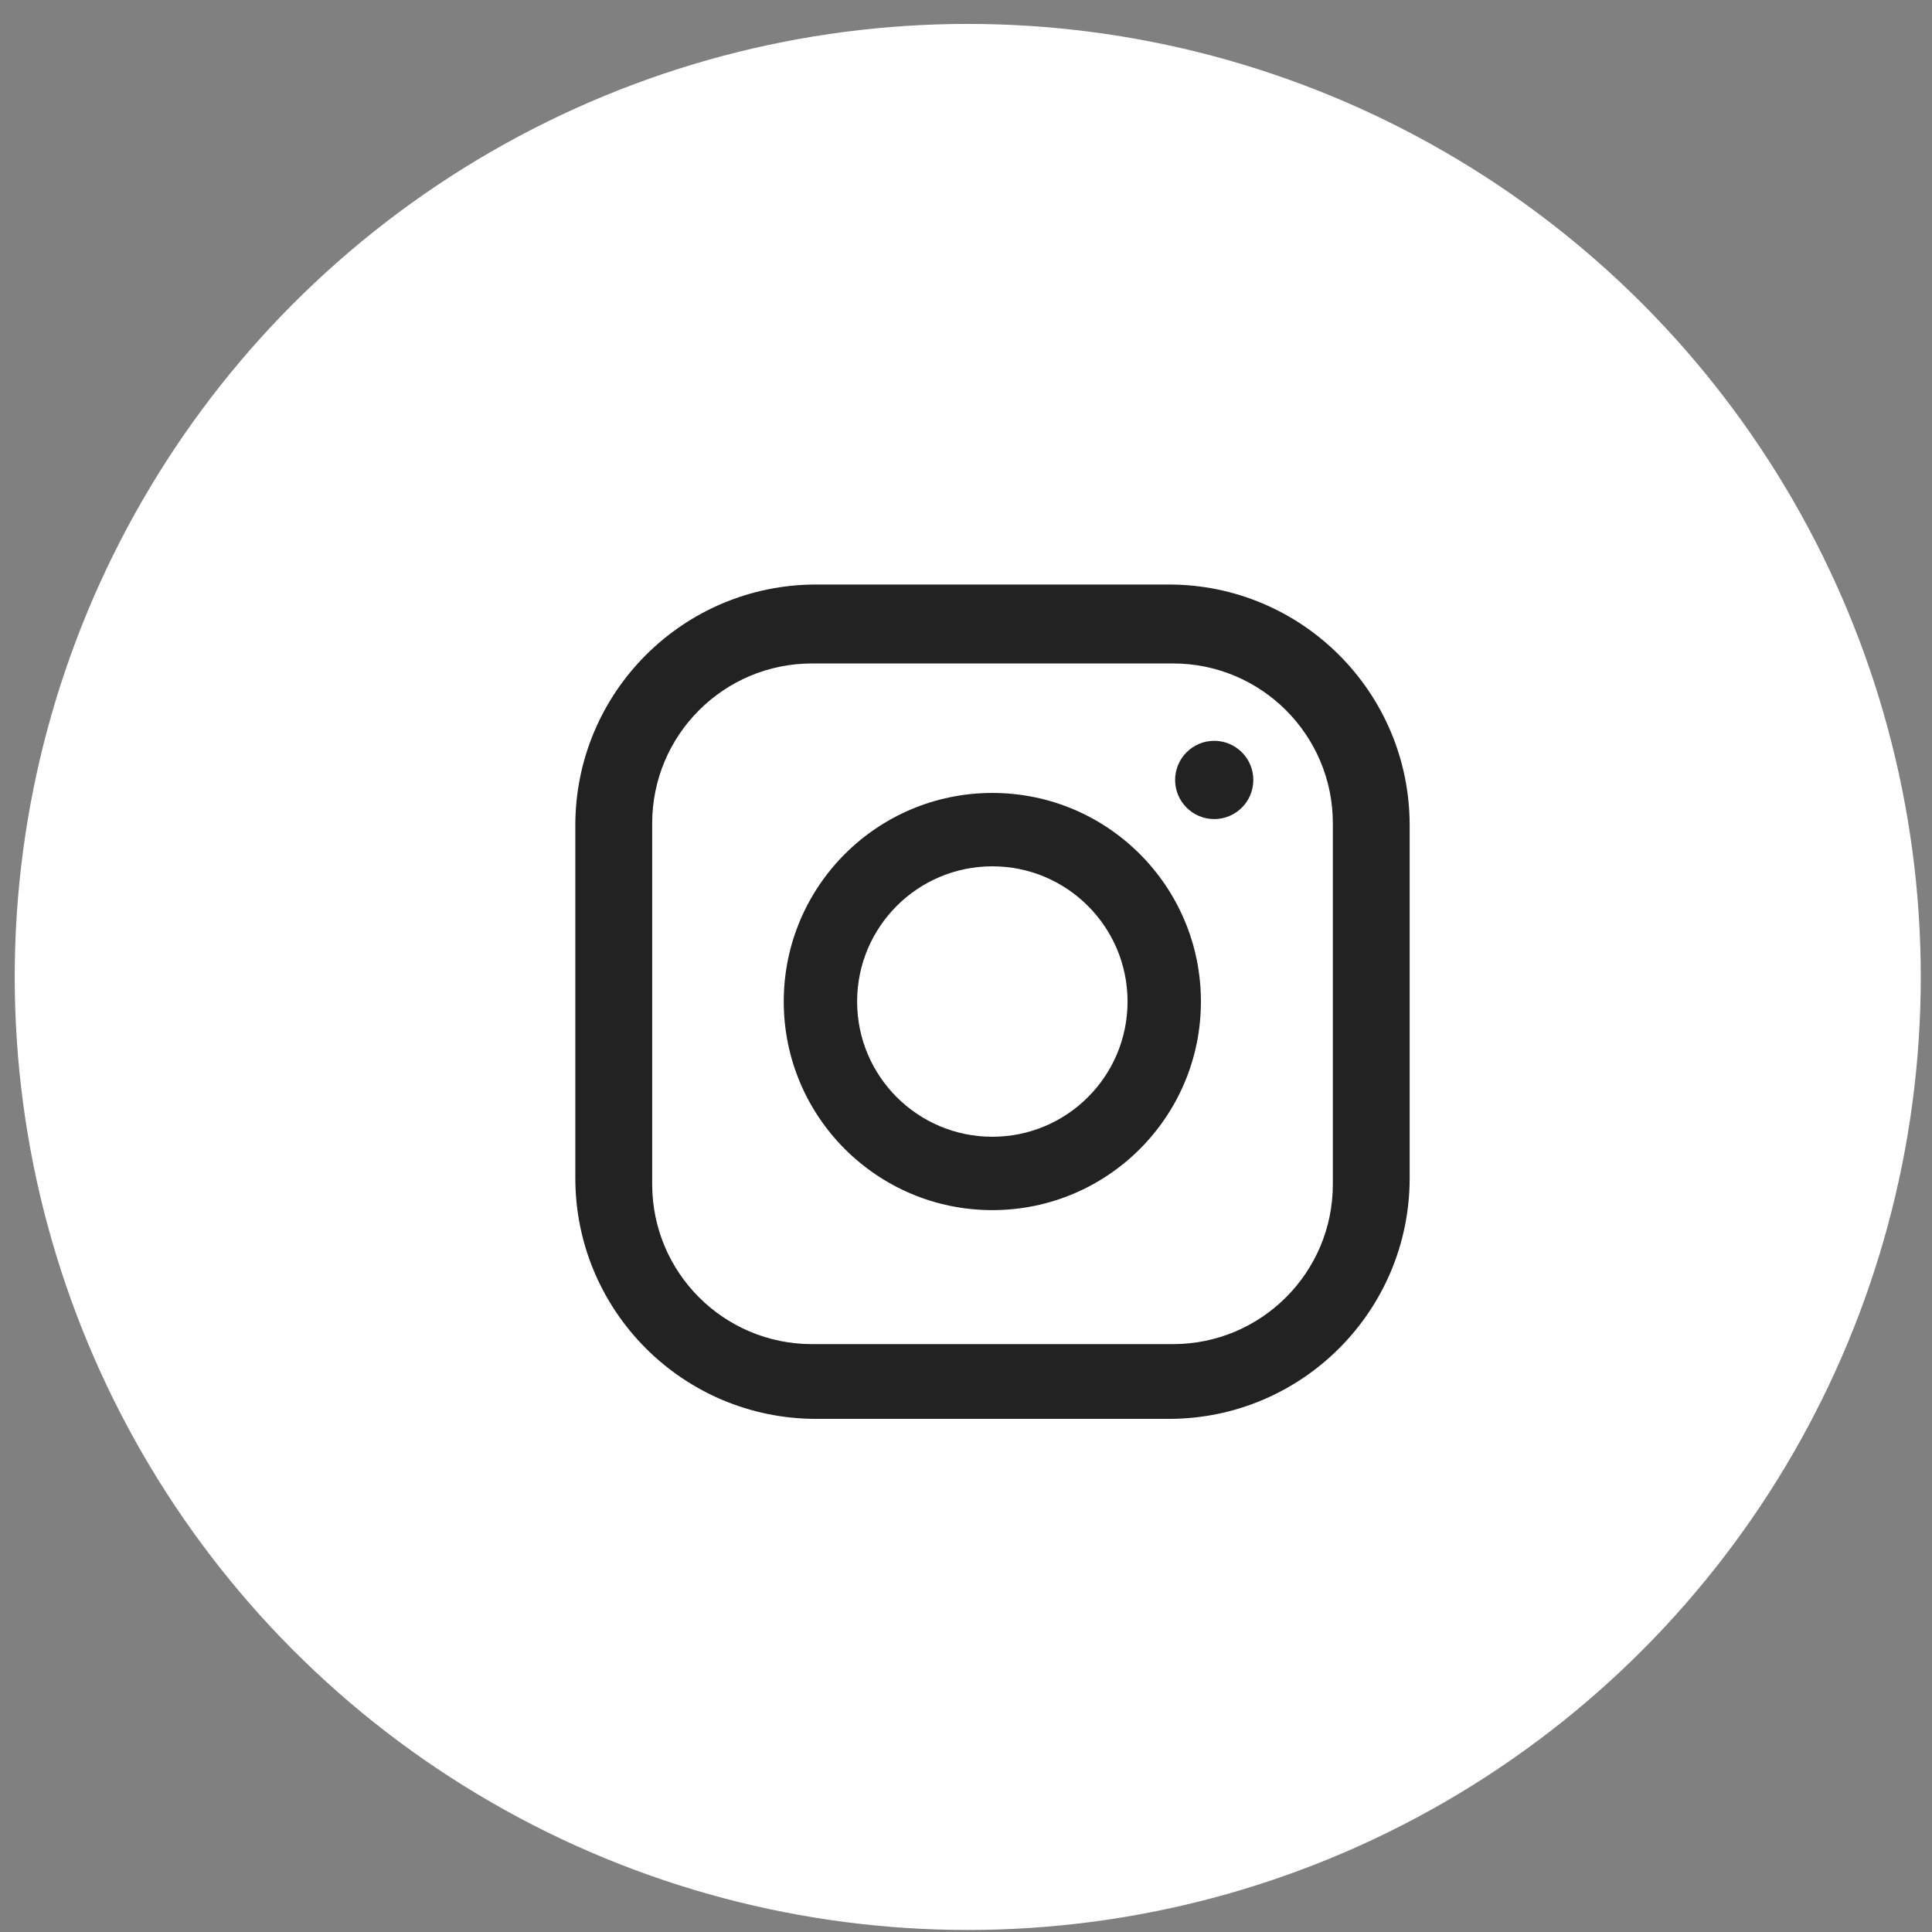 <svg width="42" height="42" viewBox="0 0 42 42" fill="none" xmlns="http://www.w3.org/2000/svg">
<rect x="0" y="0" width="42" height="42" fill="#808080" stroke="none"/>
<circle cx="21.038" cy="21.238" r="20.718" fill="white"/>
<path d="M25.41 12.707H17.742C14.851 12.707 12.507 15.051 12.507 17.942V25.61C12.507 28.501 14.851 30.845 17.742 30.845H25.41C28.301 30.845 30.645 28.501 30.645 25.61V17.942C30.645 15.051 28.301 12.707 25.41 12.707ZM28.975 25.745C28.975 27.664 27.419 29.22 25.5 29.22H17.653C15.733 29.22 14.178 27.664 14.178 25.745V17.898C14.178 15.979 15.733 14.423 17.653 14.423H25.5C27.419 14.423 28.975 15.979 28.975 17.898V25.745Z" fill="#222222"/>
<path d="M21.573 17.238C19.068 17.238 17.038 19.268 17.038 21.773C17.038 24.277 19.068 26.307 21.573 26.307C24.077 26.307 26.107 24.277 26.107 21.773C26.107 19.268 24.077 17.238 21.573 17.238ZM21.573 24.712C19.949 24.712 18.633 23.396 18.633 21.773C18.633 20.15 19.949 18.833 21.573 18.833C23.196 18.833 24.512 20.15 24.512 21.773C24.512 23.396 23.196 24.712 21.573 24.712Z" fill="#222222"/>
<path d="M26.396 17.806C26.866 17.806 27.246 17.425 27.246 16.956C27.246 16.486 26.866 16.105 26.396 16.105C25.927 16.105 25.546 16.486 25.546 16.956C25.546 17.425 25.927 17.806 26.396 17.806Z" fill="#222222"/>
</svg>
